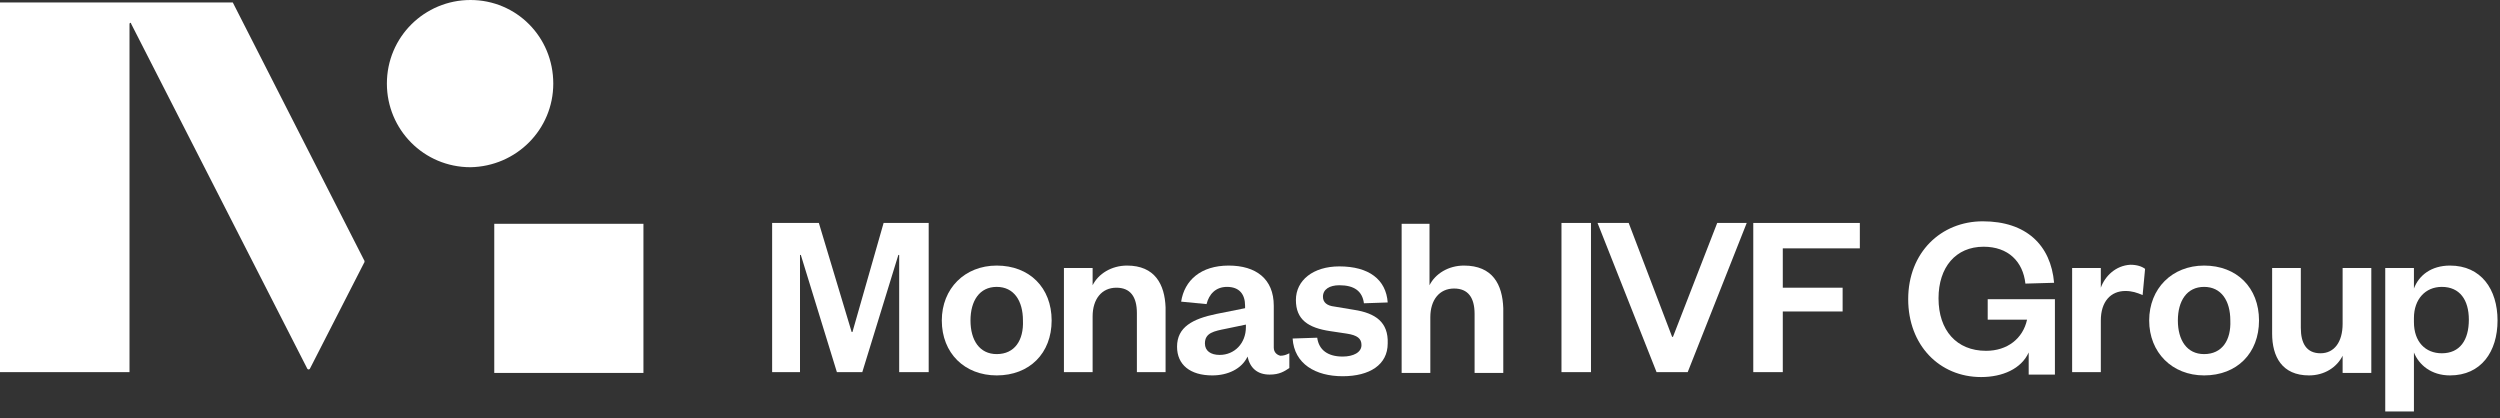 <svg width="305" height="51" viewBox="0 0 305 51" fill="none" xmlns="http://www.w3.org/2000/svg">
	<rect x="0" y="0" width="305" height="51" fill="#333333" stroke="none"/>
	<path d="M44.4 32.1C44.5 32 44.5 31.8 44.4 31.7L28.4 0.3H0V45.4H15.8V2.9C15.8 2.8 16 2.7 16 2.9L37.5 45C37.6 45.1 37.7 45.1 37.8 45L44.4 32.1ZM67.5 10.2C67.5 4.5 63 0 57.4 0C51.8 0 47.2 4.5 47.2 10.2C47.2 15.8 51.7 20.4 57.4 20.4C63 20.3 67.5 15.8 67.5 10.2ZM78.4 27.3H60.3V45.5H78.5V27.3H78.4Z" fill="white"/>
	<path d="M242.5 39H247.3C246.8 41.3 244.9 42.8 242.3 42.8C238.7 42.8 236.5 40.3 236.5 36.4C236.5 32.6 238.6 30.1 242 30.1C245 30.1 246.8 31.9 247.1 34.6L250.6 34.5C250.2 29.9 247.2 27 241.9 27C236.8 27 232.8 30.8 232.8 36.5C232.8 42.1 236.6 46 241.7 46C244.3 46 246.6 45 247.5 43V45.7H250.7V36.5H242.5V39V39Z" fill="white"/>
	<path d="M256.3 35.1V32.7H252.8V45.4H256.3V39.1C256.3 36.8 257.5 35.5 259.3 35.5C260.1 35.5 260.7 35.7 261.4 36L261.7 32.8C261.3 32.5 260.7 32.3 259.9 32.3C258.1 32.4 256.8 33.7 256.3 35.1Z" fill="white"/>
	<path d="M268.9 32.4C265 32.4 262.2 35.2 262.2 39.1C262.2 43 265 45.8 268.9 45.8C272.9 45.8 275.6 43.1 275.6 39.1C275.6 35.1 272.9 32.4 268.9 32.4ZM268.9 43.2C266.8 43.2 265.7 41.5 265.7 39.1C265.7 36.7 266.8 35 268.9 35C271 35 272.1 36.7 272.1 39.1C272.2 41.5 271.1 43.2 268.9 43.2Z" fill="white"/>
	<path d="M285.8 39.5C285.8 41.7 284.8 43.1 283.1 43.1C281.4 43.1 280.7 41.9 280.7 40V32.7H277.2V40.7C277.2 43.5 278.4 45.8 281.7 45.8C283.6 45.8 285.1 44.8 285.8 43.4V45.5H289.3V32.7H285.8V39.5V39.5Z" fill="white"/>
	<path d="M298.9 32.4C296.6 32.4 295.1 33.6 294.5 35.2V32.7H291V50.2H294.5V43C295.1 44.5 296.6 45.8 298.9 45.8C302.7 45.8 304.7 42.9 304.7 39.1C304.7 35.3 302.7 32.4 298.9 32.4ZM297.9 43.1C295.9 43.1 294.5 41.7 294.5 39.3V38.8C294.5 36.5 295.9 35 297.9 35C300.1 35 301.2 36.6 301.2 39C301.2 41.5 300.1 43.1 297.9 43.1Z" fill="white"/>
	<path d="M213.9 45.4H217.5V38H224.8V35.1H217.5V30.3H226.9V27.2H213.9V45.4Z" fill="white"/>
	<path d="M121.6 32.4C117.7 32.4 114.9 35.2 114.9 39.1C114.9 43.1 117.7 45.8 121.6 45.8C125.6 45.8 128.3 43.1 128.3 39.1C128.3 35.1 125.6 32.4 121.6 32.4ZM121.6 43.2C119.5 43.2 118.4 41.5 118.4 39.1C118.4 36.7 119.5 35 121.6 35C123.7 35 124.8 36.7 124.8 39.1C124.9 41.5 123.8 43.2 121.6 43.2Z" fill="white"/>
	<path d="M137.5 32.4C135.6 32.4 134 33.4 133.3 34.8V32.7H129.8V45.4H133.3V38.6C133.3 36.5 134.4 35.1 136.2 35.1C137.9 35.1 138.7 36.2 138.7 38.2V45.4H142.2V37.5C142.1 34.7 140.9 32.4 137.5 32.4Z" fill="white"/>
	<path d="M104 40.5H103.9L99.9 27.2H94.2V45.4H97.6V31.1H97.7L102.1 45.4H105.2L109.6 31.1H109.7V45.4H113.3V27.2H107.8L104 40.5Z" fill="white"/>
	<path d="M165.2 37.8L162.8 37.4C161.9 37.3 161.4 36.9 161.4 36.2C161.4 35.3 162.2 34.8 163.4 34.8C165.2 34.8 166.2 35.5 166.4 37L169.3 36.9C169.1 34.1 167 32.5 163.4 32.5C160.2 32.5 158.1 34.2 158.1 36.6C158.1 39 159.6 40 162.3 40.4L164.3 40.7C165.6 40.9 166.1 41.3 166.1 42.1C166.1 43 165.1 43.5 163.8 43.5C162 43.5 160.9 42.7 160.7 41.2L157.7 41.3C157.9 44.4 160.5 45.9 163.8 45.9C167.1 45.9 169.3 44.5 169.3 41.9C169.4 39.3 167.8 38.2 165.2 37.8Z" fill="white"/>
	<path d="M178.6 32.4C176.7 32.4 175.1 33.4 174.4 34.8V27.3H171V45.5H174.5V38.7C174.5 36.6 175.6 35.2 177.4 35.2C179.1 35.2 179.9 36.3 179.9 38.3V45.5H183.4V37.6C183.3 34.7 182.1 32.4 178.6 32.4Z" fill="white"/>
	<path d="M155.4 42.4V37.3C155.4 34 153.2 32.4 149.9 32.4C146.5 32.4 144.5 34.2 144.1 36.8L147.2 37.1C147.5 35.9 148.3 35 149.7 35C151.2 35 151.9 35.9 151.9 37.3V37.6L148.4 38.3C145.5 38.9 143.6 39.9 143.6 42.3C143.6 44.5 145.2 45.8 147.9 45.8C149.8 45.8 151.5 45 152.2 43.5C152.5 44.9 153.4 45.7 154.9 45.7C156.1 45.7 156.7 45.3 157.3 44.9V43.1C156.9 43.3 156.6 43.4 156.2 43.4C155.8 43.3 155.4 43 155.4 42.4ZM152 39.9C152 41.9 150.6 43.3 148.8 43.3C147.7 43.3 147 42.8 147 41.9C147 40.6 148.1 40.4 149.6 40.1L152 39.6V39.9Z" fill="white"/>
	<path d="M194.1 27.2H190.5V45.4H194.1V27.2Z" fill="white"/>
	<path d="M204.1 41.1H204L198.7 27.2H194.9L202.1 45.4H205.9L213.1 27.2H209.5L204.1 41.1Z" fill="white"/>
</svg>
